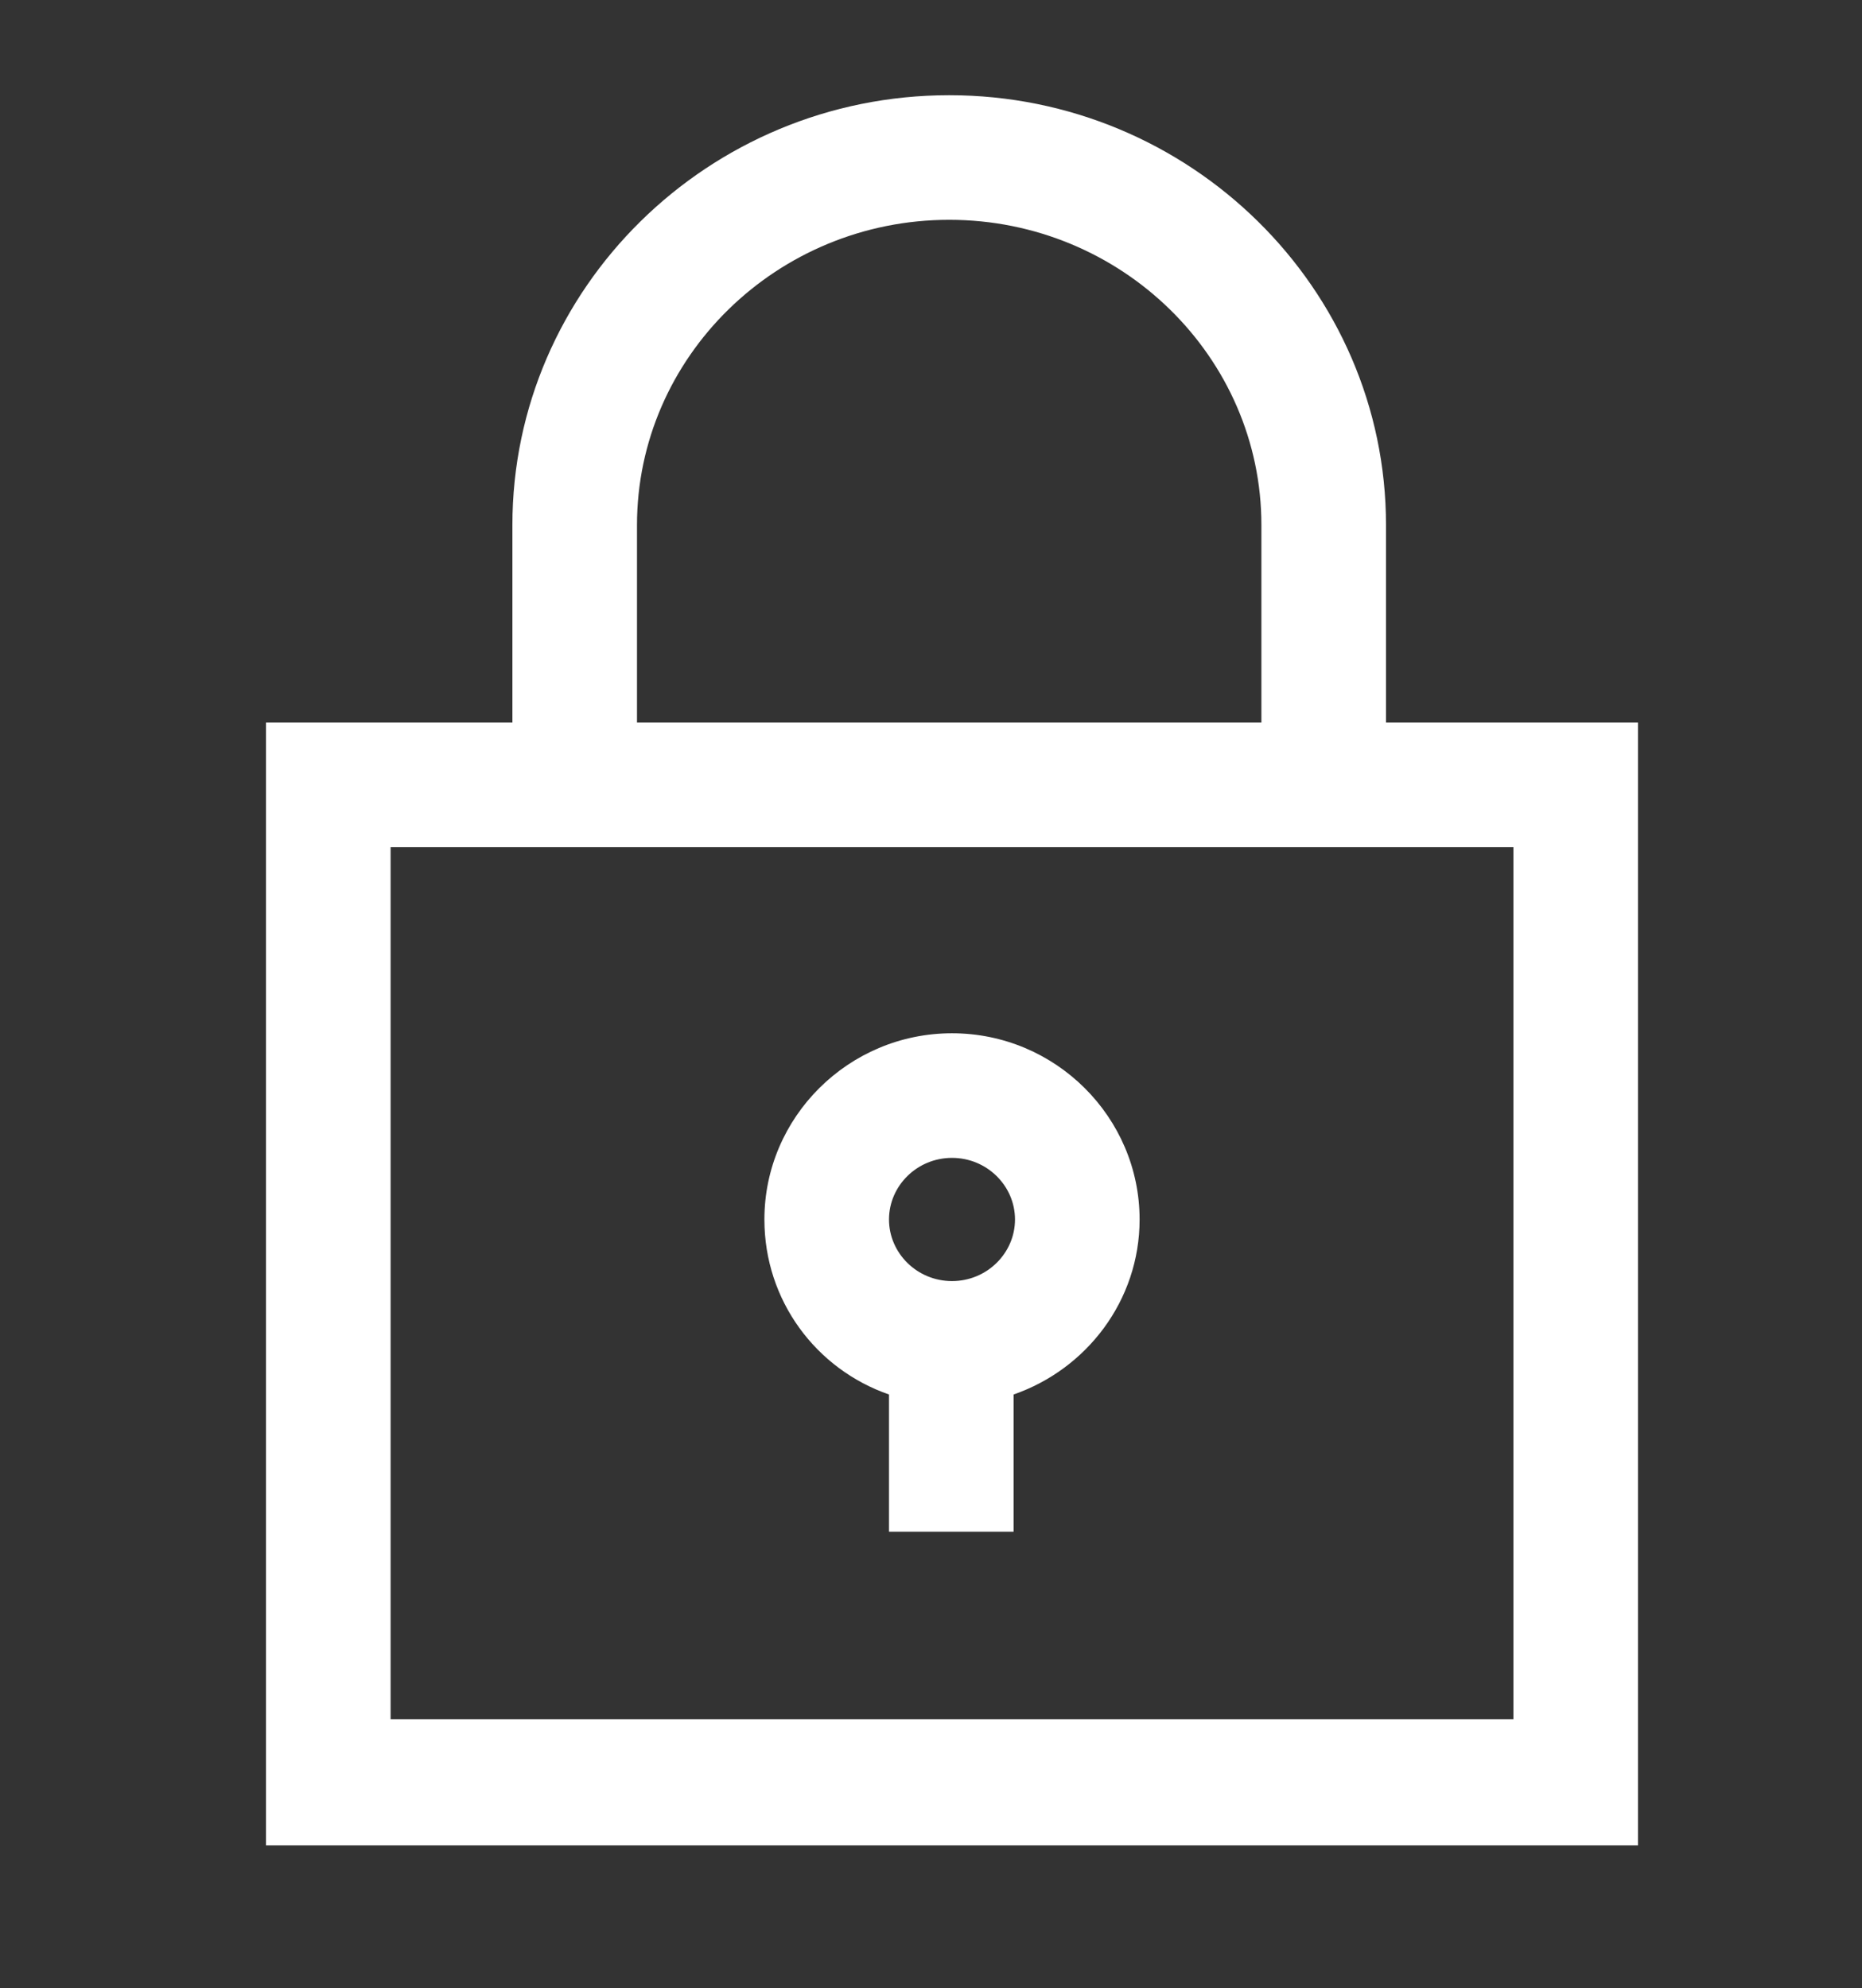 <?xml version="1.0" encoding="utf-8"?>
<!-- Generator: Adobe Illustrator 21.0.0, SVG Export Plug-In . SVG Version: 6.00 Build 0)  -->
<svg version="1.1" id="Layer_1" xmlns="http://www.w3.org/2000/svg" xmlns:xlink="http://www.w3.org/1999/xlink" x="0px" y="0px"
	 viewBox="0 0 133 142" style="enable-background:new 0 0 133 142;" xml:space="preserve">
<rect x="0" y="0" width="133" height="142" fill="#333333" stroke="none"/>
<style type="text/css">
	.st0{fill:#FFFFFF;}
</style>
<g>
	<path class="st0" d="M81.4,87.1c0-7.3-6-13.3-13.4-13.3s-13.4,6-13.4,13.3c0,5.8,3.7,10.7,8.9,12.5v9.8h8.9v-9.8
		C77.6,97.8,81.4,92.9,81.4,87.1z M68,91.5c-2.5,0-4.5-2-4.5-4.4s2-4.4,4.5-4.4s4.5,2,4.5,4.4S70.5,91.5,68,91.5z"/>
</g>
<g>
	<path class="st0" d="M99,51.6V37.5C99,20.6,85,6.8,67.8,6.8S36.6,20.6,36.6,37.5v14.1H19v80.2h98V51.6H99z M45.5,37.5
		c0-12,10-21.8,22.3-21.8s22.3,9.8,22.3,21.8v14.1H45.5V37.5z M108.1,122.8H27.9V60.5h80.2V122.8z"/>
</g>
</svg>
